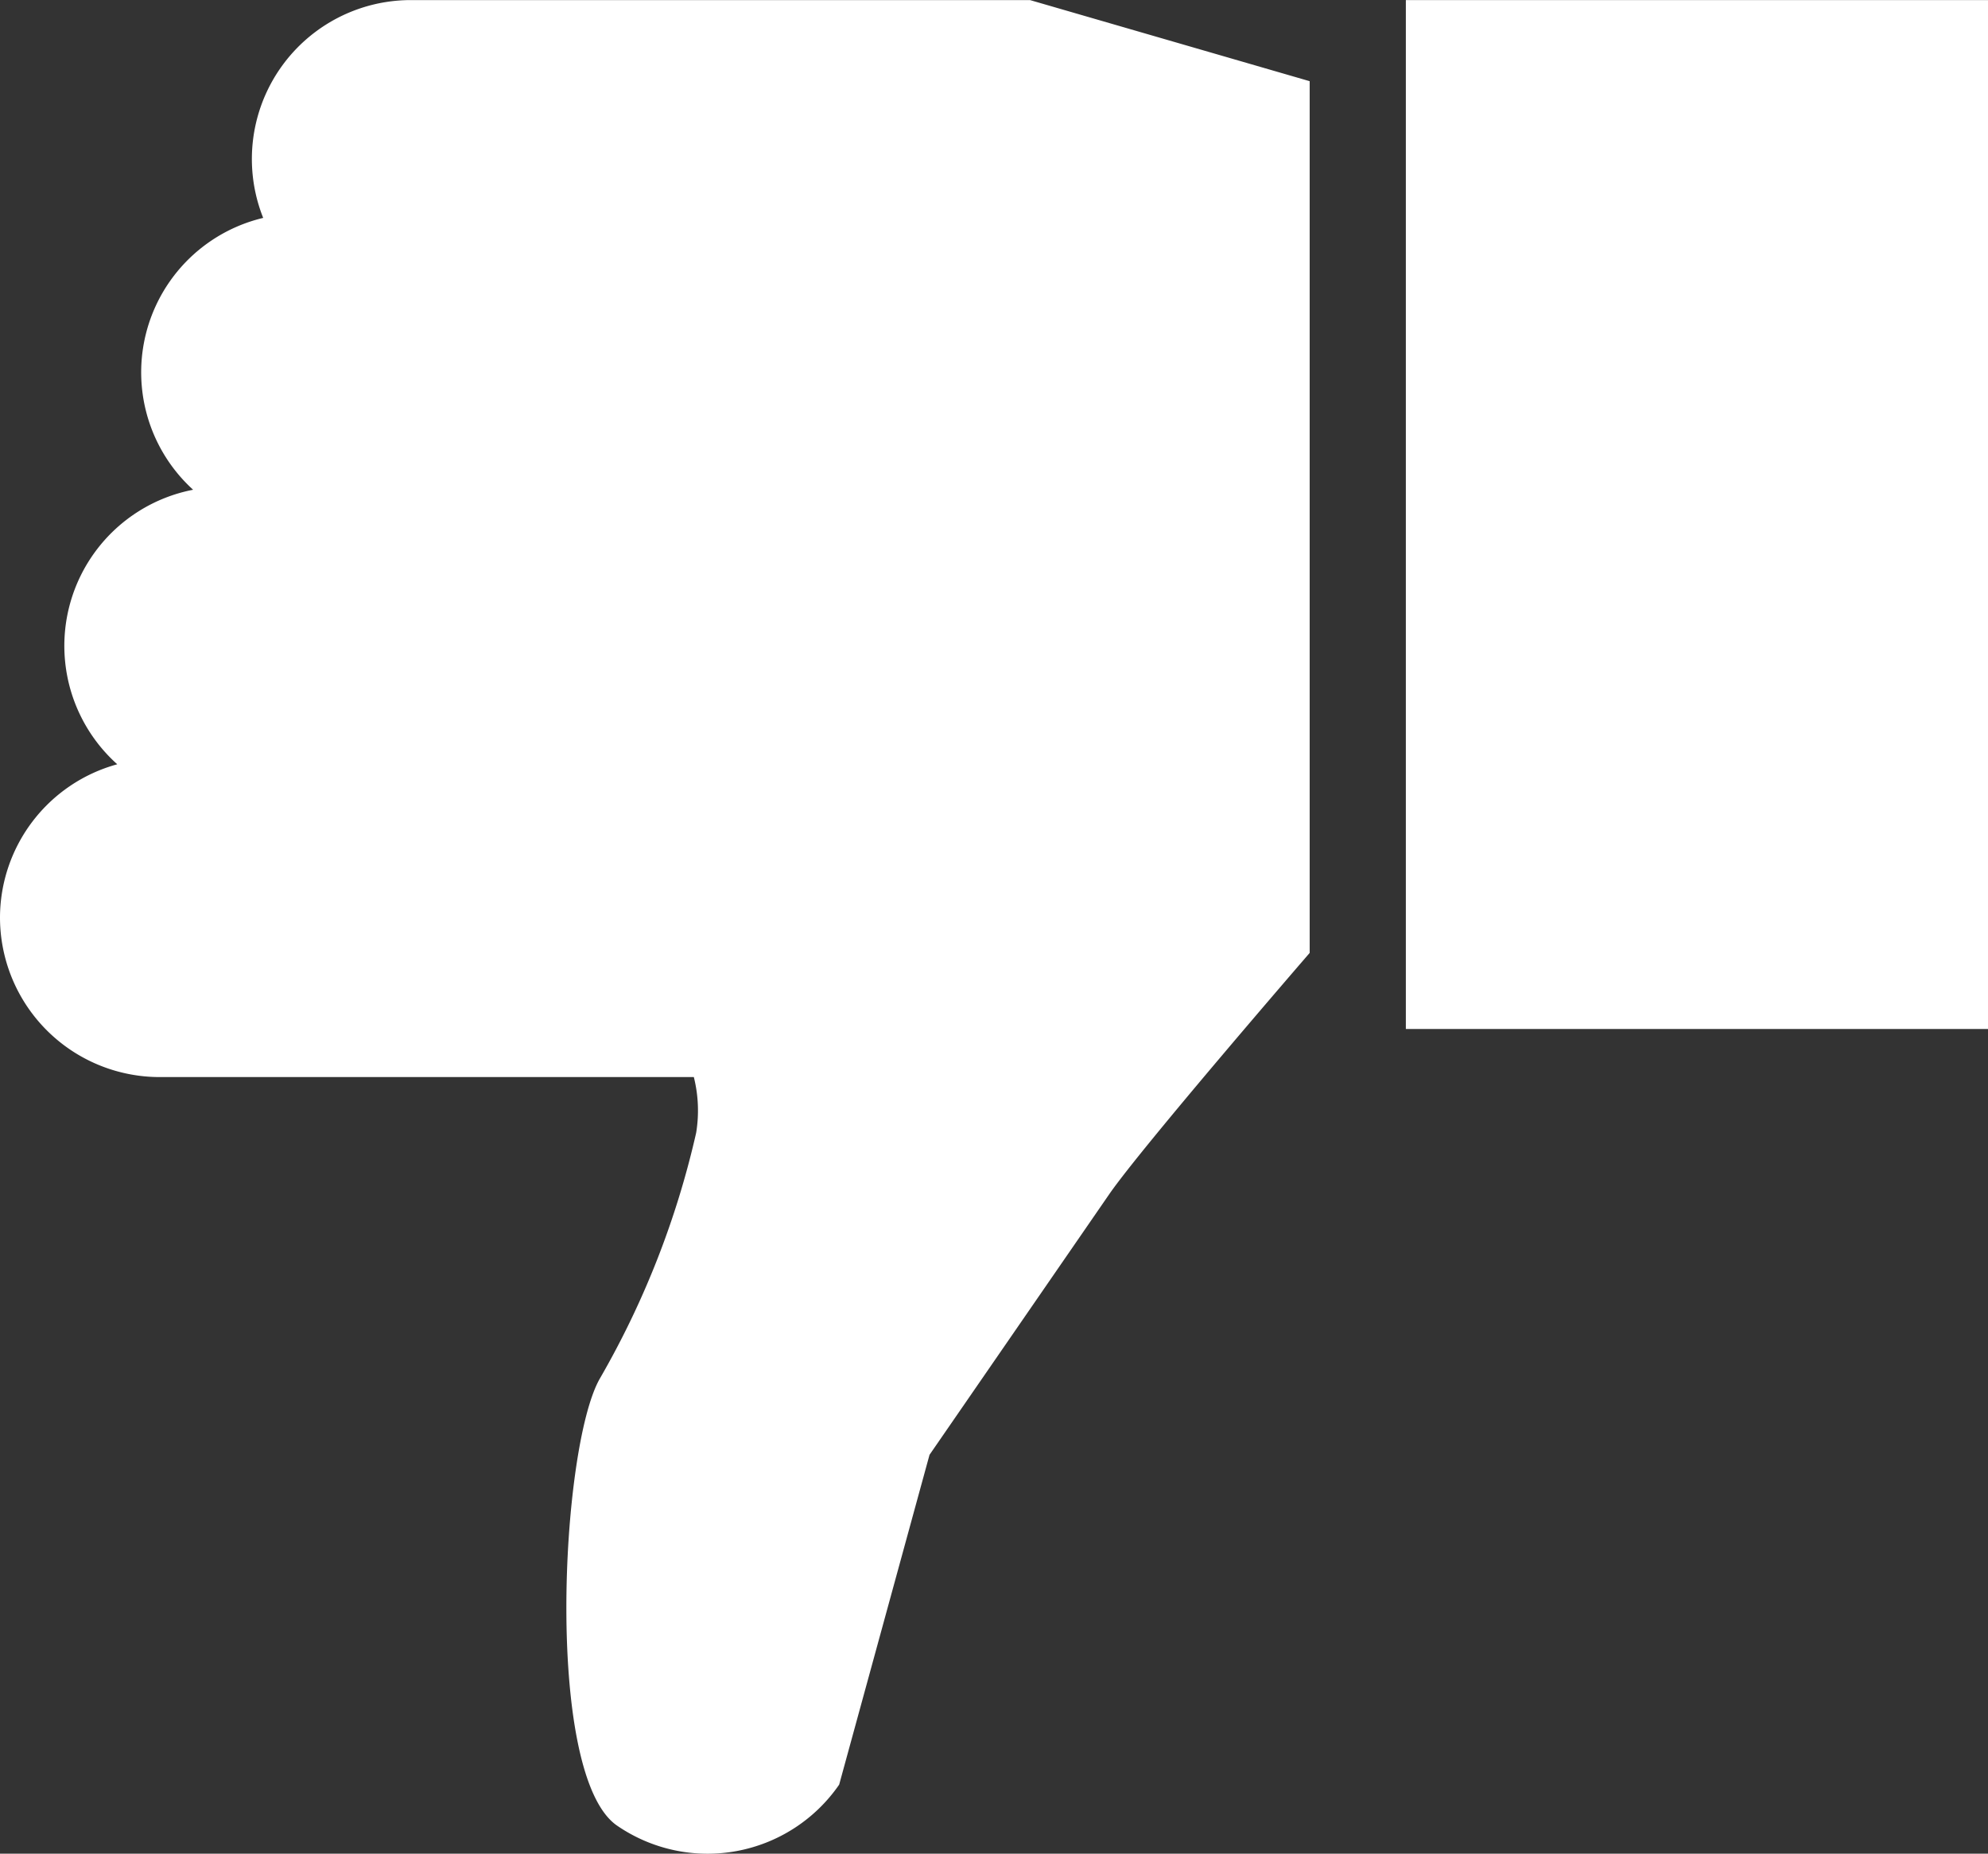 <svg xmlns="http://www.w3.org/2000/svg" width="45.388" height="42.331" viewBox="0 0 45.388 42.331">
    <rect x="0" y="0" width="45.388" height="42.331" fill="#333333" stroke="none"/>
    <defs>
        <style>
            .cls-1{fill:#fff}
        </style>
    </defs>
    <g id="Group_4117" transform="translate(-733 -352)">
        <g id="Group_4115" transform="rotate(180 389.194 197.166)">
            <g id="Group_4113">
                <path id="Path_843" d="M138.647 90.945A3.646 3.646 0 0 0 135 87.3h-12.194a3.14 3.14 0 0 1-.053-1.273 20.109 20.109 0 0 1 2.2-5.614c.9-1.576 1.266-9.062-.393-10.206a3.649 3.649 0 0 0-5.072.935l-2.063 7.532-4.1 5.947c-.74 1.075-4.579 5.514-4.579 5.514v19.907l6.384 1.852h14.121a3.629 3.629 0 0 0 3.387-4.974 3.625 3.625 0 0 0 1.6-6.208 3.631 3.631 0 0 0 1.732-6.269 3.637 3.637 0 0 0 2.677-3.498z" class="cls-1" transform="translate(-93.259 -69.564)"/>
                <path id="Rectangle_17119" d="M0 0H13.291V23.496H0z" class="cls-1" transform="translate(0 18.834)"/>
            </g>
        </g>
    </g>
</svg>
